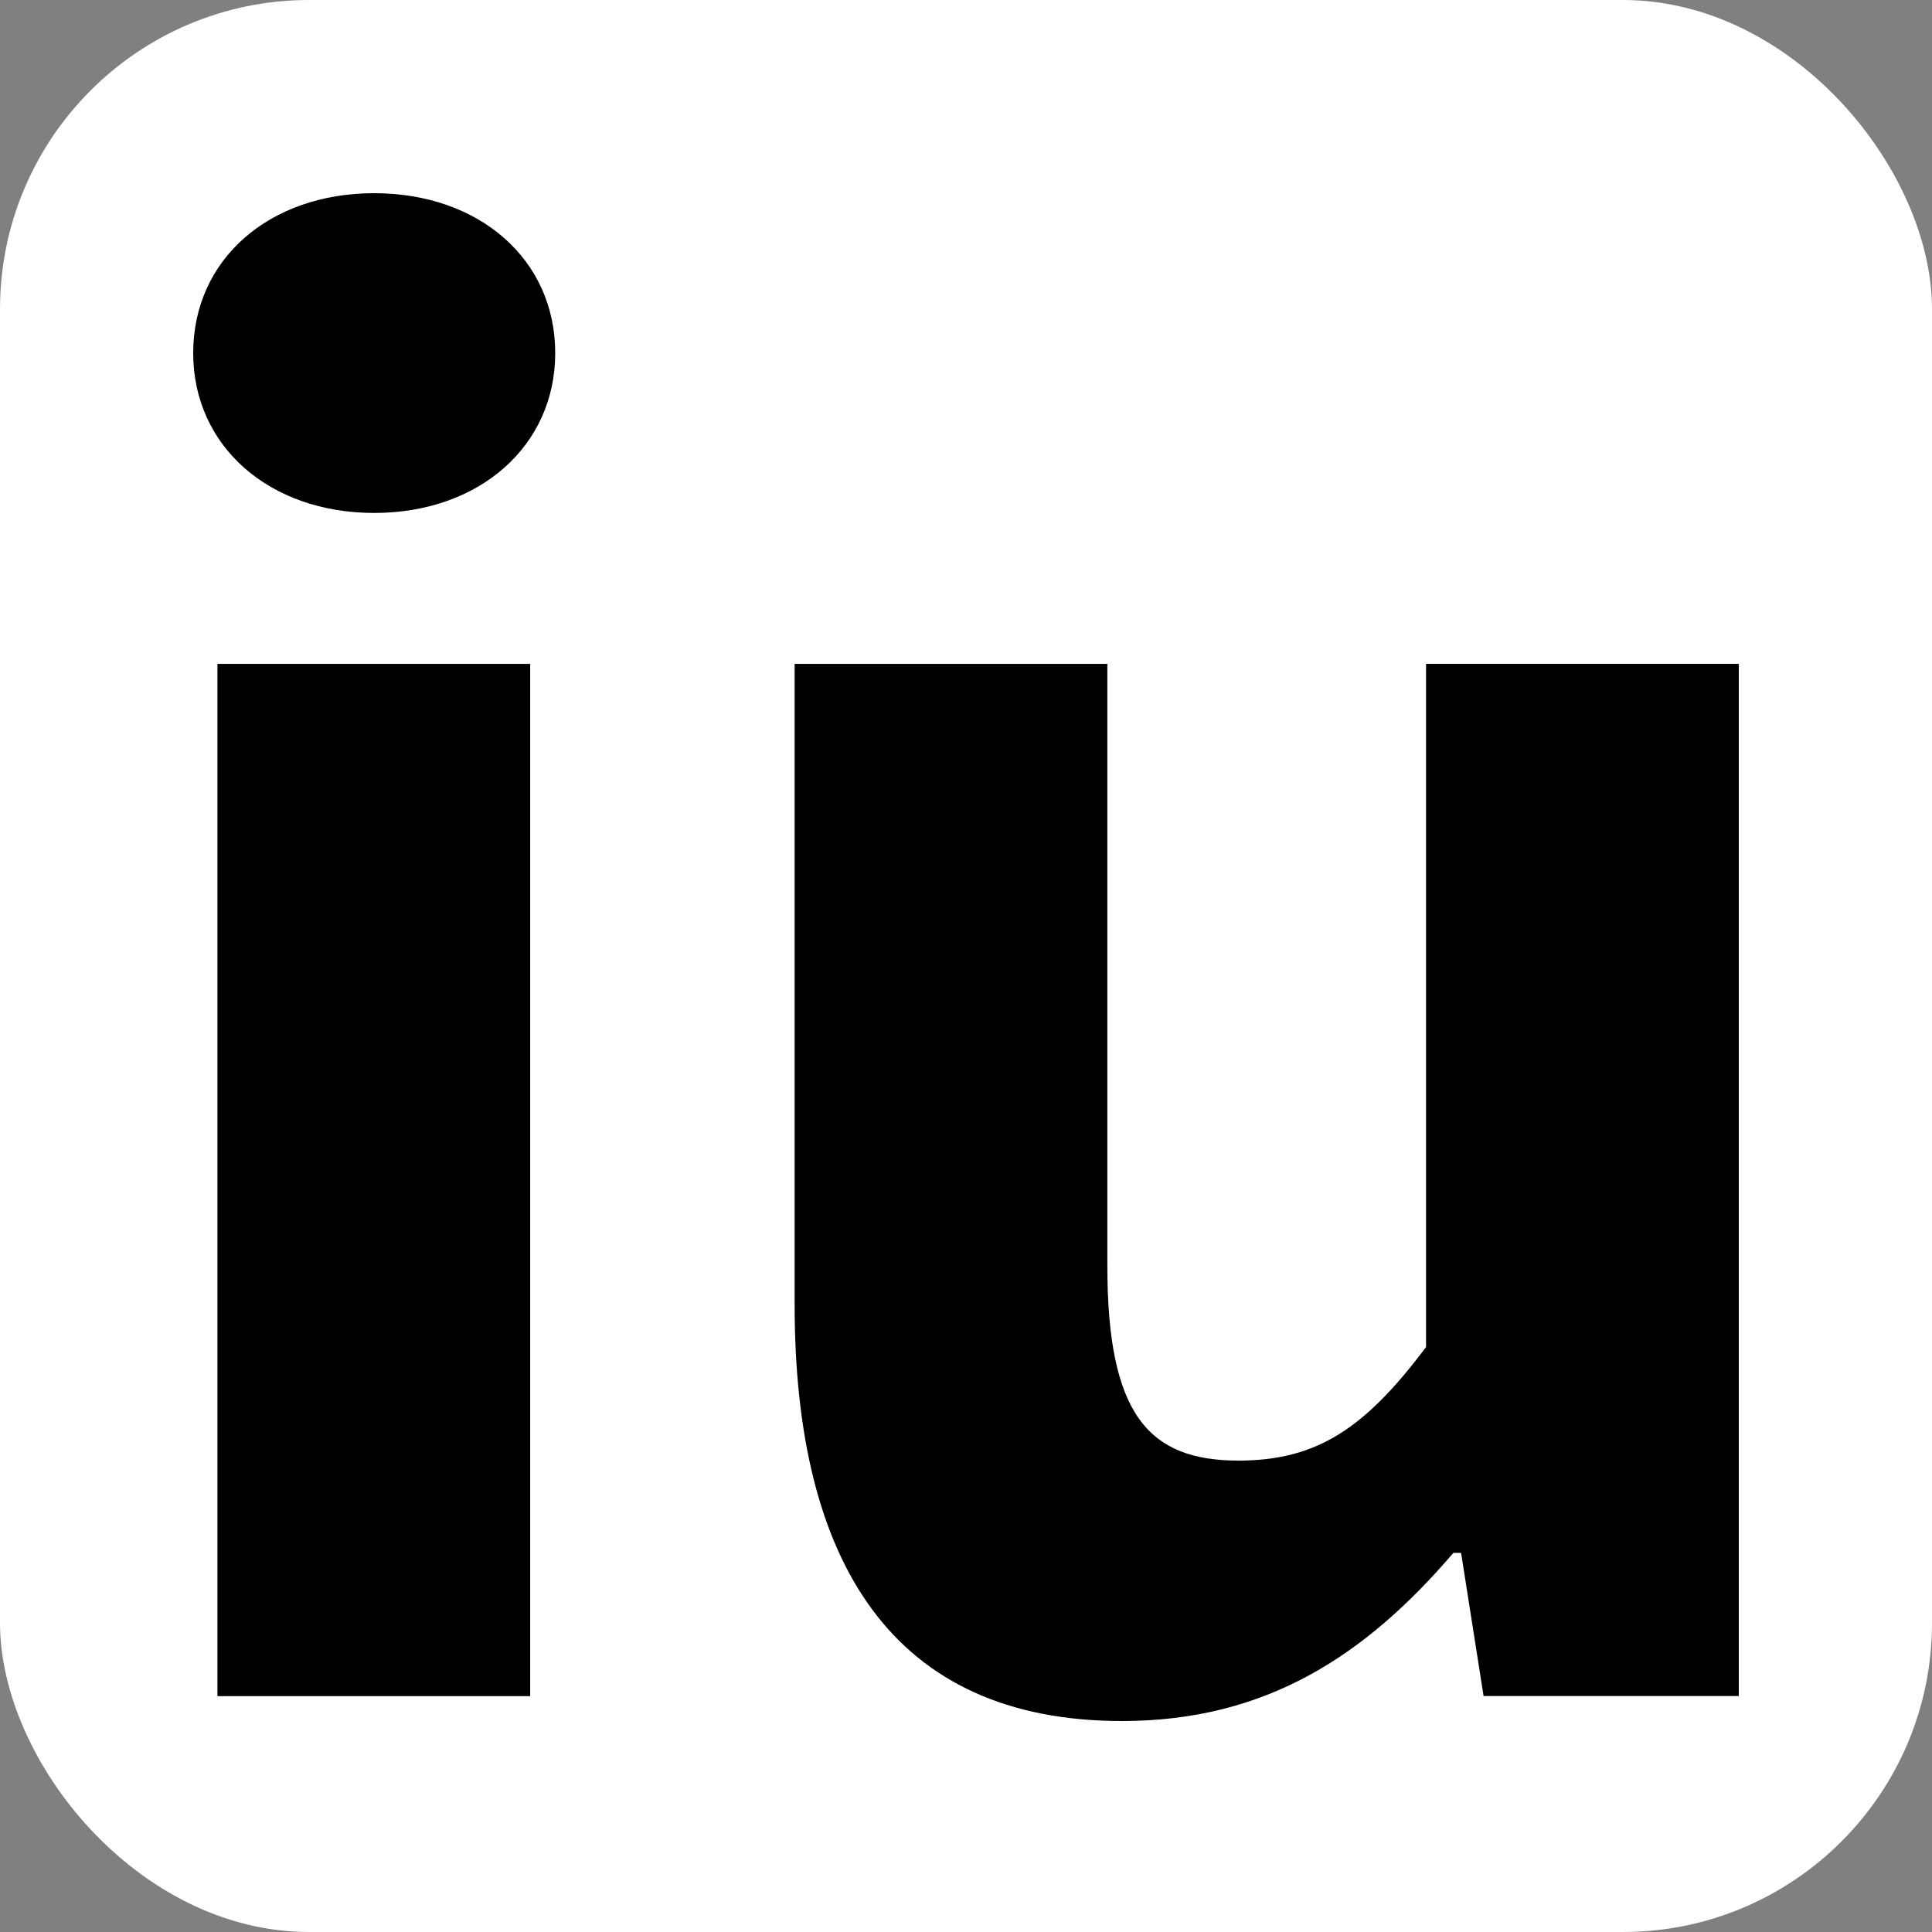 <svg width="50" height="50" viewBox="0 0 50 50" fill="none" xmlns="http://www.w3.org/2000/svg">
<rect x="0" y="0" width="50" height="50" fill="#808080" stroke="none"/>
<rect width="50" height="50" rx="8" fill="white"/>
<path d="M13.721 17.181H5.627V43.896H13.721V17.181Z" fill="black"/>
<path d="M5 9.138C5 6.711 6.968 5 9.684 5C12.401 5 14.369 6.711 14.369 9.138C14.369 11.546 12.401 13.275 9.684 13.275C6.968 13.275 5 11.546 5 9.138Z" fill="black"/>
<path d="M32.051 37.8C34.084 37.8 35.326 36.966 36.906 34.862V17.18H45V43.894H38.395L37.813 40.188H37.614C35.335 42.85 32.764 44.54 29.038 44.54C23.099 44.54 20.565 40.443 20.565 33.765V17.181H28.658V32.753C28.658 36.597 29.715 37.8 32.051 37.8Z" fill="black"/>
</svg>
